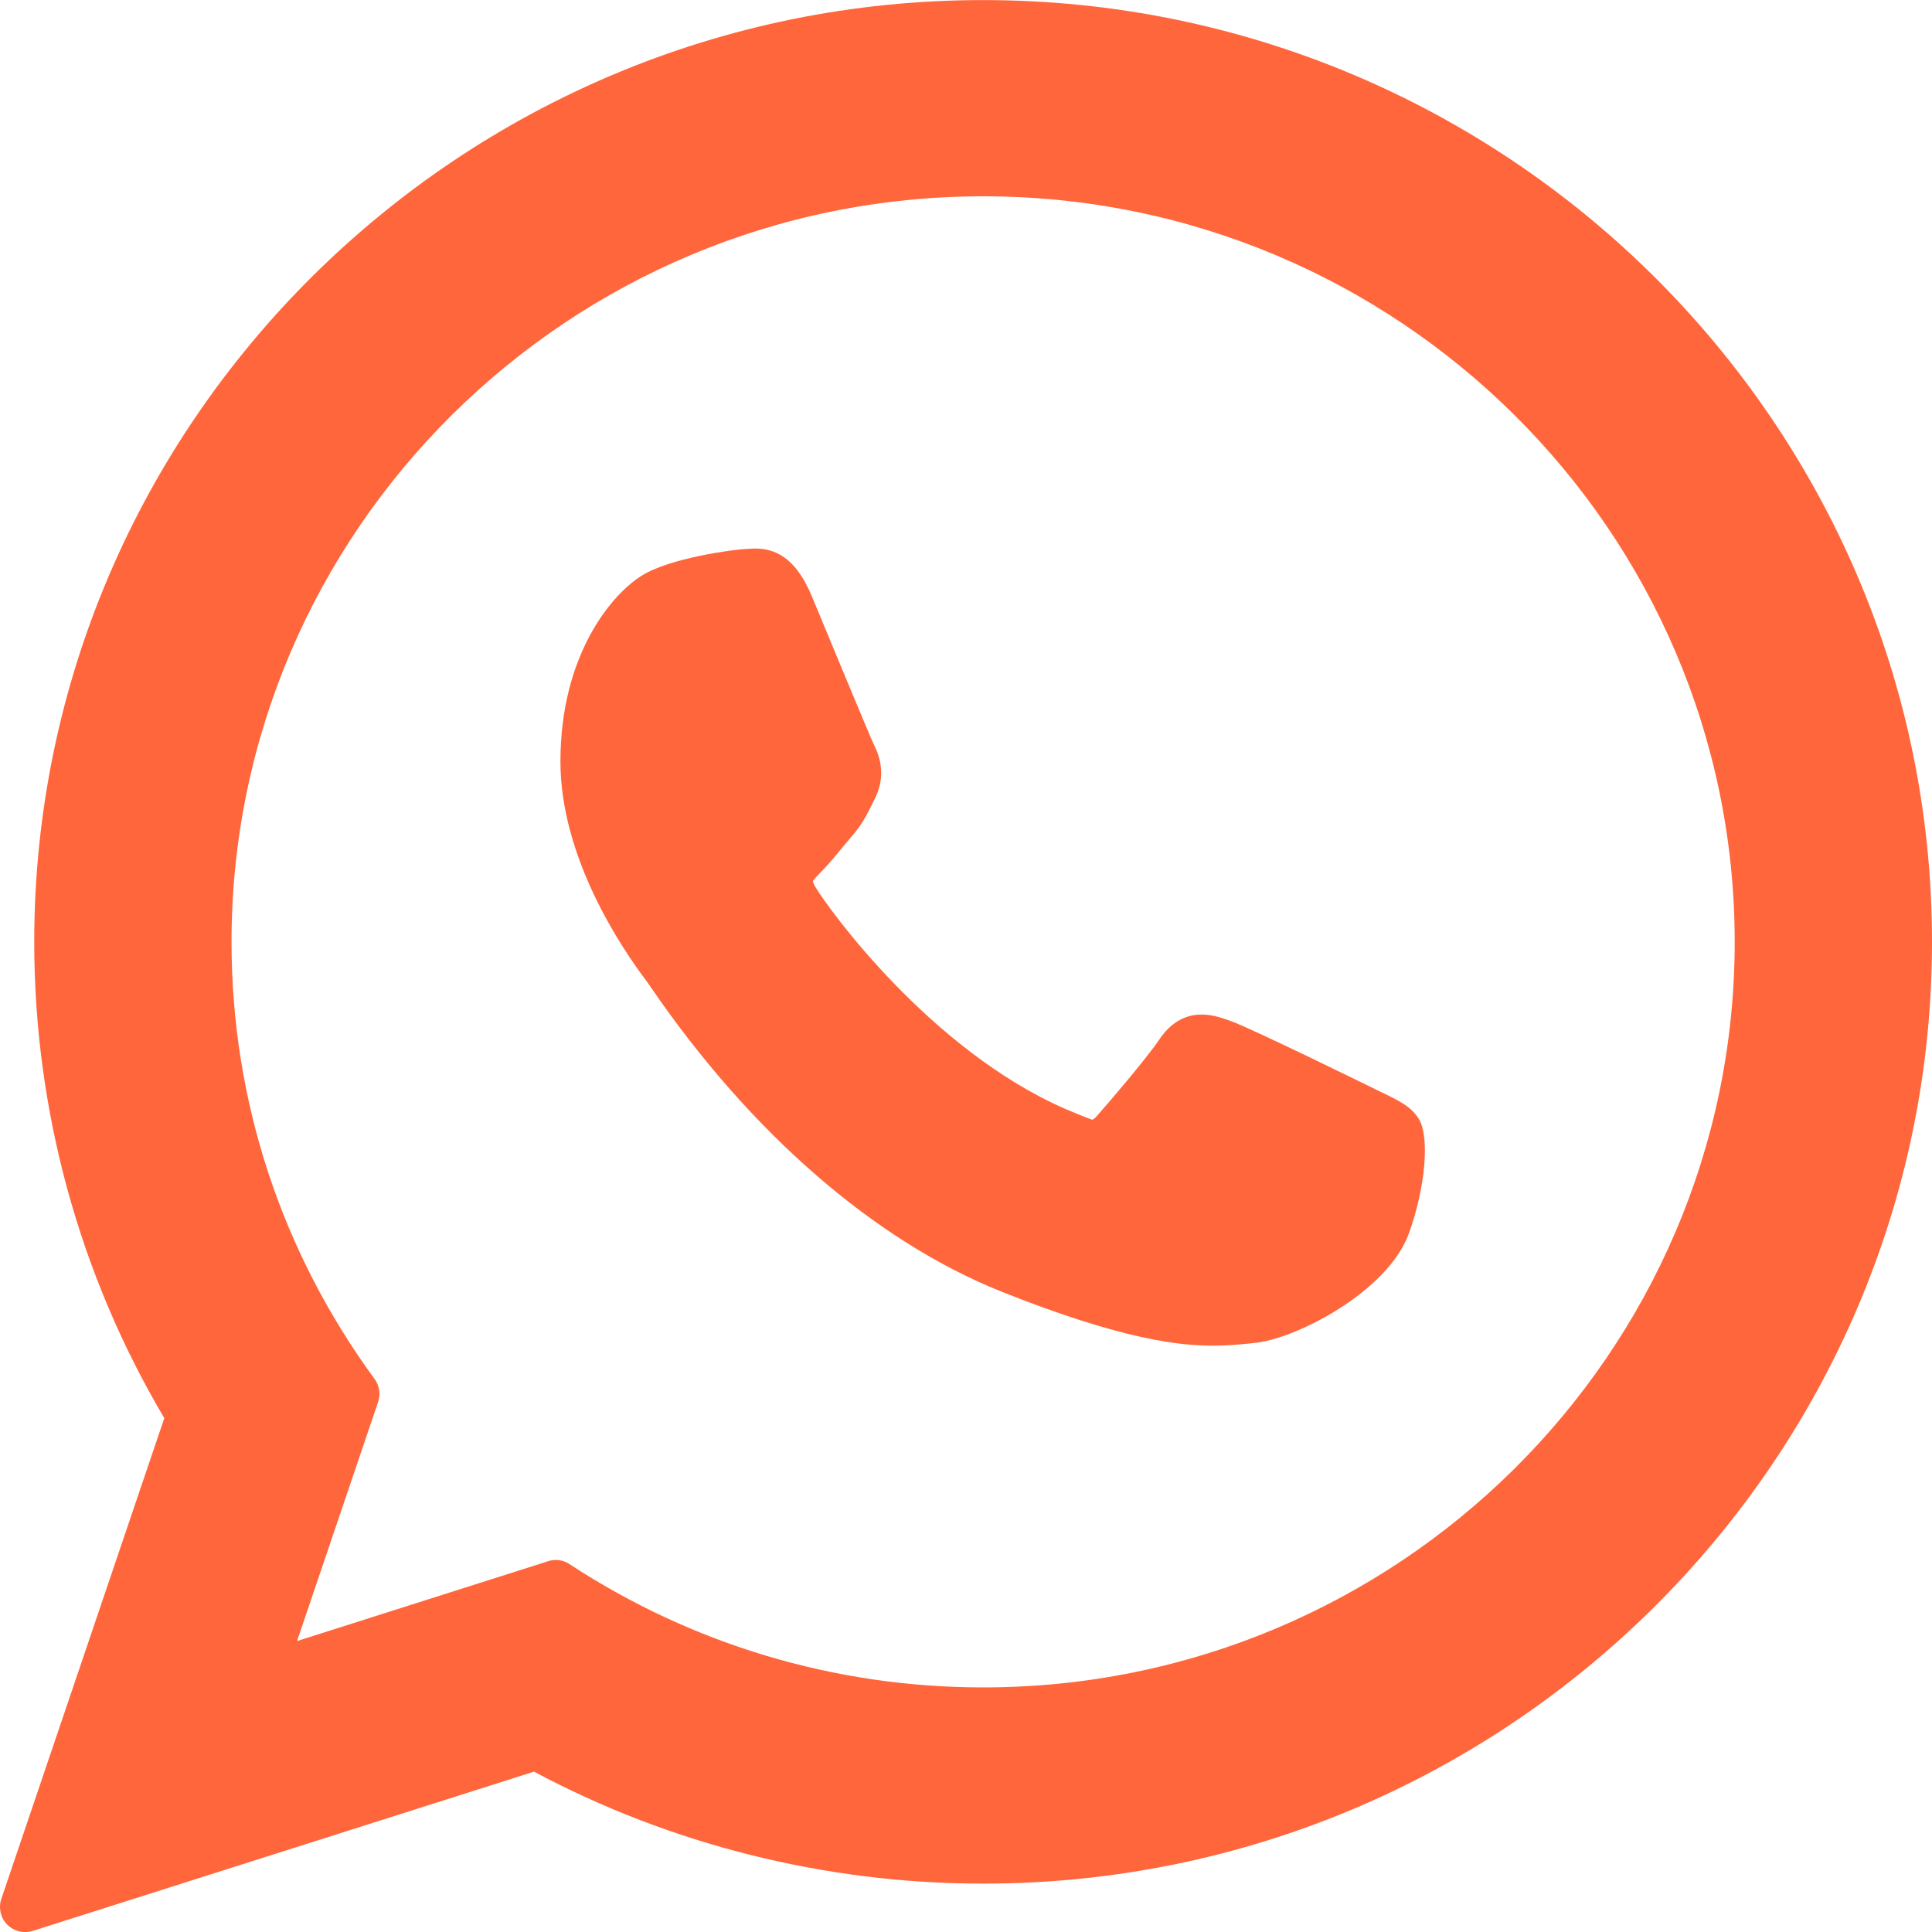 <?xml version="1.0" encoding="UTF-8"?> <svg xmlns="http://www.w3.org/2000/svg" width="25" height="25" viewBox="0 0 25 25" fill="none"><path d="M17.881 14.136C17.838 14.115 16.215 13.316 15.926 13.212C15.808 13.169 15.682 13.128 15.548 13.128C15.329 13.128 15.145 13.238 15.001 13.452C14.839 13.693 14.348 14.267 14.196 14.438C14.176 14.461 14.149 14.488 14.133 14.488C14.119 14.488 13.867 14.385 13.791 14.352C12.05 13.595 10.728 11.776 10.546 11.469C10.521 11.425 10.519 11.405 10.519 11.405C10.526 11.382 10.584 11.323 10.614 11.293C10.703 11.205 10.799 11.09 10.891 10.978C10.935 10.925 10.979 10.872 11.022 10.822C11.157 10.666 11.217 10.544 11.286 10.404L11.322 10.331C11.492 9.994 11.347 9.71 11.3 9.618C11.262 9.541 10.576 7.887 10.504 7.713C10.328 7.294 10.097 7.098 9.775 7.098C9.745 7.098 9.775 7.098 9.65 7.104C9.497 7.11 8.667 7.219 8.3 7.451C7.91 7.696 7.252 8.479 7.252 9.855C7.252 11.093 8.037 12.263 8.375 12.707C8.383 12.719 8.399 12.742 8.421 12.774C9.713 14.662 11.324 16.06 12.958 16.713C14.53 17.341 15.274 17.413 15.698 17.413C15.876 17.413 16.018 17.399 16.144 17.387L16.223 17.379C16.766 17.331 17.96 16.713 18.232 15.958C18.445 15.364 18.502 14.714 18.36 14.479C18.262 14.319 18.094 14.238 17.881 14.136Z" fill="#FF663B"></path><path d="M12.722 0.001C5.951 0.001 0.443 5.468 0.443 12.188C0.443 14.362 1.024 16.489 2.126 18.351L0.017 24.572C-0.022 24.688 0.007 24.817 0.093 24.904C0.155 24.967 0.239 25.001 0.325 25.001C0.358 25.001 0.391 24.996 0.423 24.986L6.91 22.925C8.685 23.873 10.691 24.374 12.722 24.374C19.492 24.374 25 18.907 25 12.188C25 5.468 19.492 0.001 12.722 0.001ZM12.722 21.835C10.811 21.835 8.961 21.283 7.37 20.24C7.316 20.204 7.254 20.186 7.192 20.186C7.159 20.186 7.126 20.191 7.093 20.202L3.844 21.235L4.893 18.14C4.927 18.04 4.91 17.929 4.847 17.844C3.636 16.189 2.996 14.233 2.996 12.188C2.996 6.868 7.359 2.54 12.722 2.54C18.084 2.54 22.447 6.868 22.447 12.188C22.447 17.508 18.084 21.835 12.722 21.835Z" fill="#FF663B"></path></svg> 